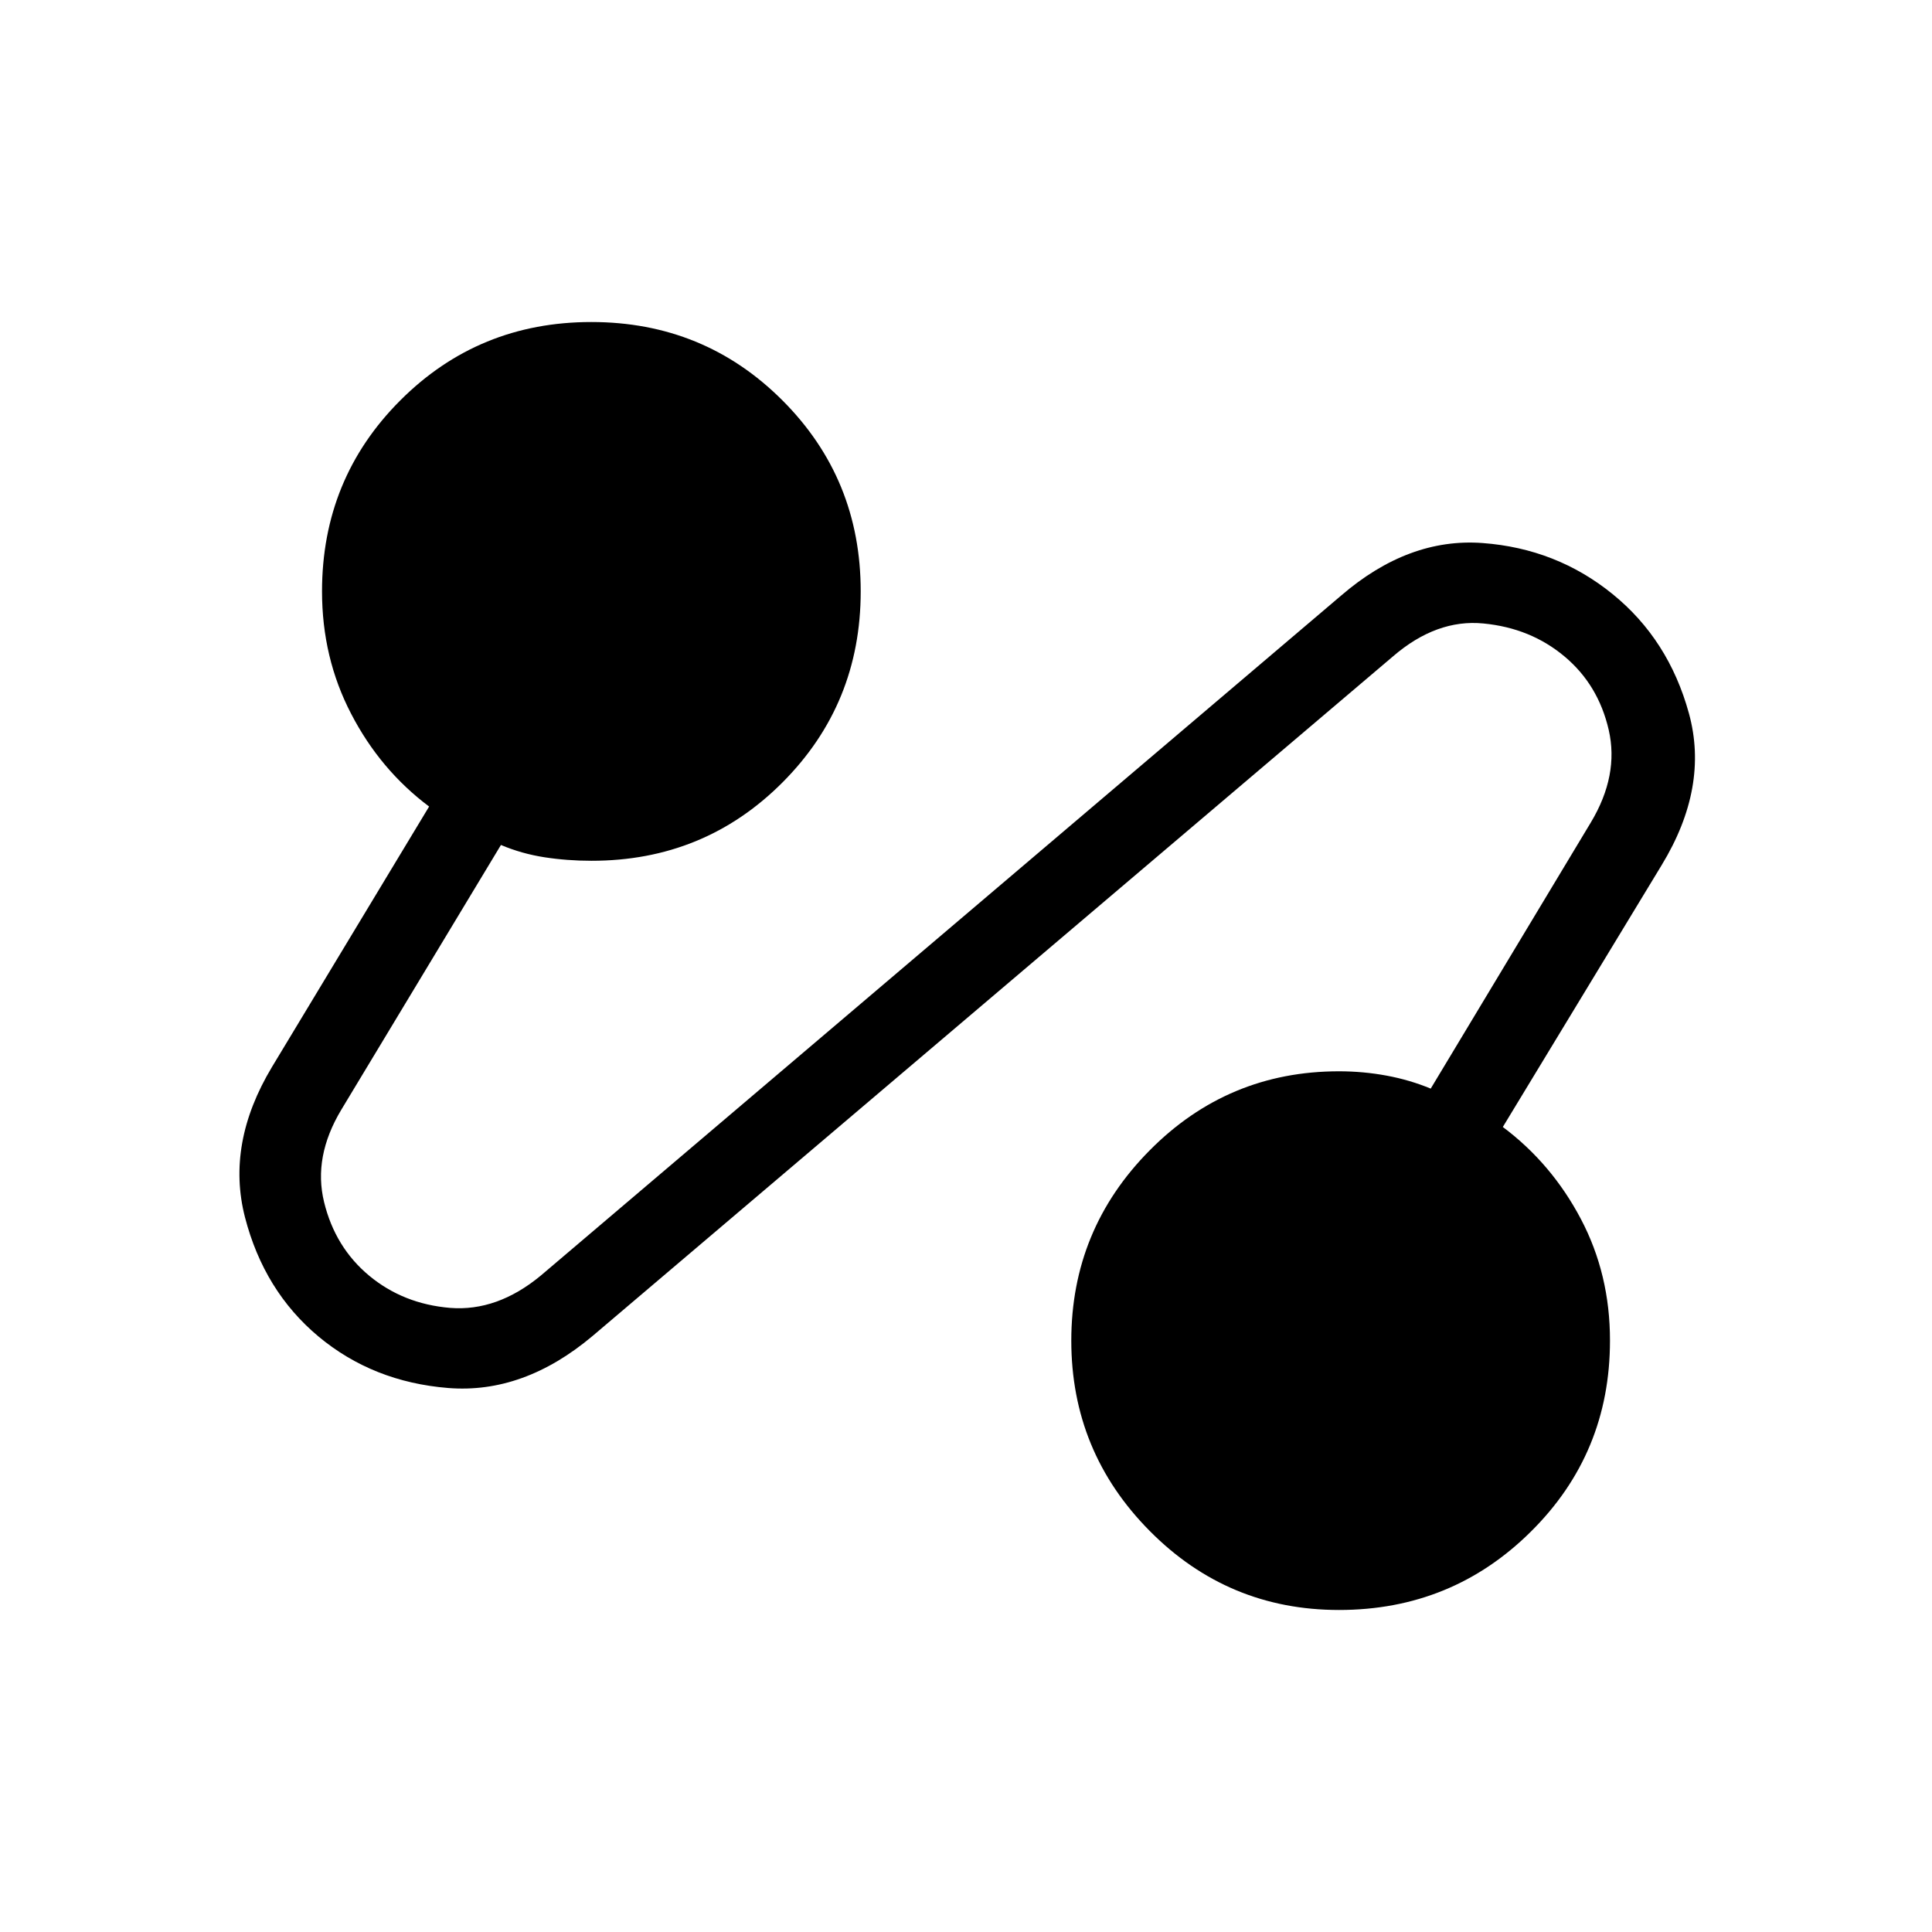 <svg width="28" height="28" viewBox="0 0 28 28" fill="none" xmlns="http://www.w3.org/2000/svg">
<path d="M8.588 19.362C7.921 19.923 7.224 20.174 6.496 20.116C5.768 20.057 5.141 19.808 4.615 19.369C4.09 18.93 3.734 18.353 3.55 17.64C3.367 16.927 3.498 16.202 3.942 15.463L6.219 11.689C5.748 11.336 5.371 10.889 5.089 10.345C4.807 9.803 4.667 9.212 4.667 8.571C4.667 7.483 5.045 6.559 5.802 5.802C6.559 5.045 7.481 4.667 8.57 4.667C9.659 4.667 10.582 5.045 11.339 5.802C12.096 6.559 12.474 7.481 12.474 8.57C12.474 9.659 12.096 10.582 11.34 11.34C10.584 12.098 9.661 12.476 8.571 12.475C8.337 12.475 8.109 12.458 7.89 12.424C7.671 12.39 7.461 12.331 7.26 12.246L4.947 16.082C4.673 16.538 4.59 16.984 4.697 17.422C4.804 17.86 5.022 18.215 5.35 18.488C5.679 18.761 6.07 18.917 6.524 18.955C6.978 18.991 7.416 18.835 7.836 18.488L19.436 8.632C20.087 8.071 20.771 7.817 21.486 7.87C22.201 7.923 22.829 8.17 23.371 8.61C23.912 9.049 24.281 9.625 24.477 10.338C24.673 11.05 24.541 11.784 24.082 12.538L21.78 16.333C22.252 16.686 22.629 17.131 22.911 17.666C23.193 18.201 23.334 18.789 23.333 19.43C23.333 20.518 22.951 21.441 22.186 22.198C21.423 22.955 20.496 23.333 19.406 23.333C18.333 23.333 17.418 22.951 16.661 22.186C15.904 21.422 15.526 20.503 15.526 19.43C15.526 18.356 15.904 17.437 16.661 16.673C17.418 15.908 18.333 15.526 19.406 15.526C19.641 15.526 19.871 15.547 20.097 15.589C20.323 15.631 20.535 15.694 20.735 15.777L23.056 11.919C23.329 11.464 23.415 11.017 23.315 10.579C23.214 10.141 23 9.786 22.673 9.513C22.346 9.239 21.956 9.08 21.5 9.036C21.046 8.991 20.608 9.151 20.188 9.513L8.588 19.362Z" fill="black"/>
</svg>
